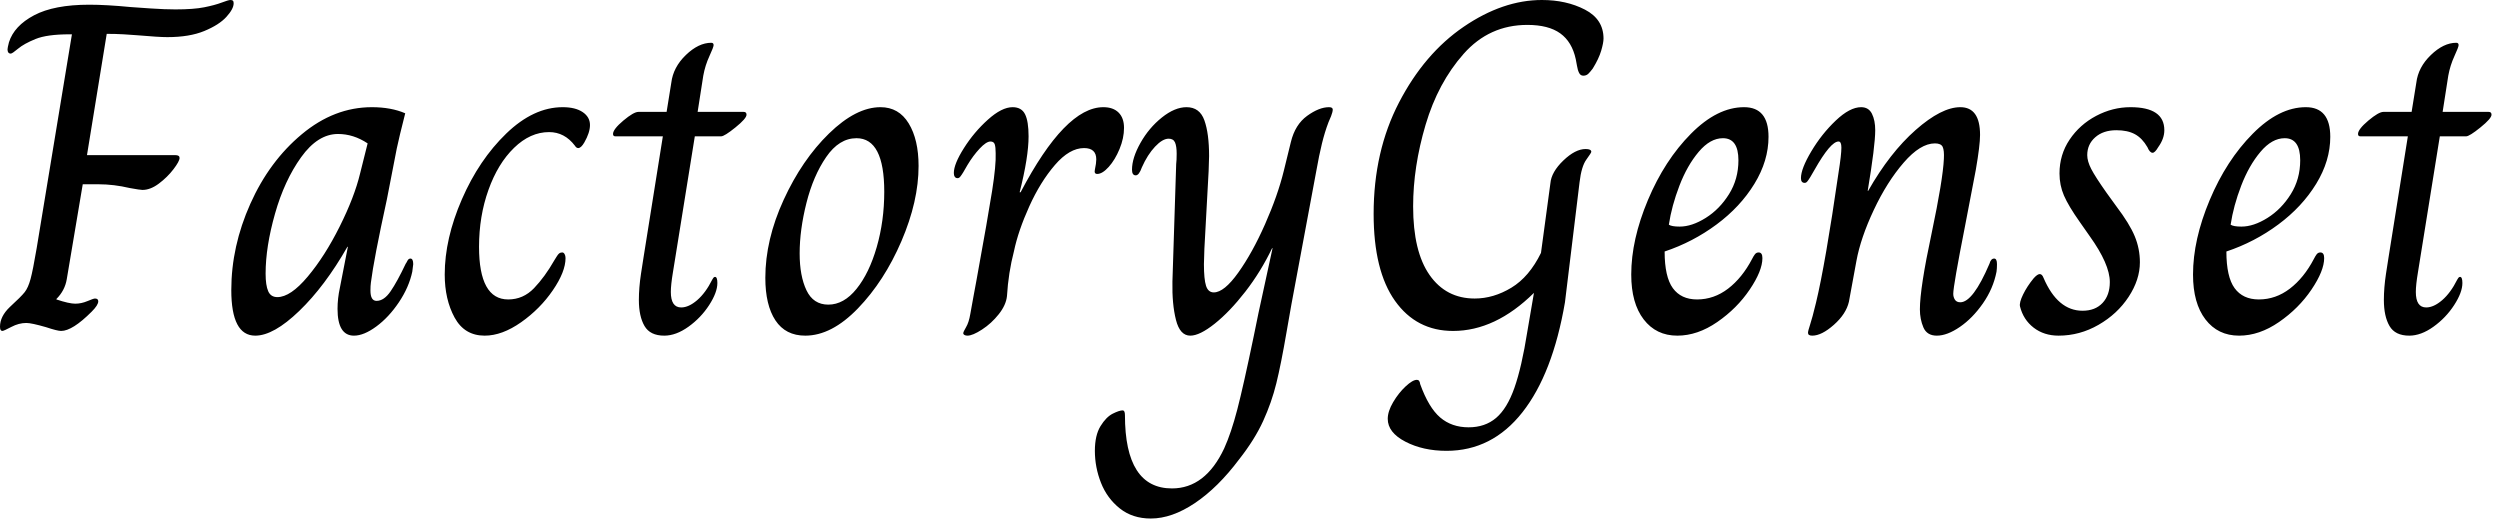 <svg baseProfile="full" height="28" version="1.1" viewBox="0 0 135 28" width="135" xmlns="http://www.w3.org/2000/svg" xmlns:ev="http://www.w3.org/2001/xml-events" xmlns:xlink="http://www.w3.org/1999/xlink"><defs /><g><path d="M0.939 17.643Q0.939 17.084 1.472 16.577Q2.082 16.018 2.272 15.777Q2.462 15.536 2.589 15.066Q2.716 14.597 2.919 13.403L4.823 1.853H4.696Q3.478 1.853 2.856 2.107Q2.234 2.361 1.917 2.627Q1.599 2.894 1.523 2.894Q1.345 2.894 1.345 2.665Q1.345 2.589 1.422 2.285Q1.701 1.396 2.78 0.825Q3.859 0.254 5.762 0.254Q6.676 0.254 7.996 0.381Q8.326 0.406 9.088 0.457Q9.85 0.508 10.408 0.508Q11.398 0.508 11.969 0.393Q12.54 0.279 12.908 0.14Q13.277 0.0 13.378 0.0Q13.48 0.0 13.518 0.038Q13.556 0.076 13.556 0.178Q13.556 0.482 13.162 0.914Q12.769 1.345 11.969 1.675Q11.17 2.005 9.976 2.005Q9.519 2.005 8.352 1.904Q8.047 1.879 7.616 1.853Q7.184 1.828 6.702 1.828L5.636 8.377H10.408Q10.636 8.377 10.636 8.529Q10.636 8.707 10.306 9.139Q9.976 9.57 9.519 9.913Q9.063 10.256 8.631 10.256Q8.504 10.256 7.946 10.154Q7.083 9.951 6.27 9.951H5.407L4.544 15.079Q4.442 15.688 3.985 16.145V16.17Q4.671 16.399 5.001 16.399Q5.331 16.399 5.661 16.259Q5.991 16.12 6.067 16.12Q6.245 16.12 6.245 16.272Q6.245 16.475 5.889 16.83Q4.849 17.871 4.239 17.871Q4.036 17.871 3.427 17.668Q2.64 17.44 2.361 17.44Q1.955 17.44 1.549 17.655Q1.142 17.871 1.066 17.871Q0.939 17.871 0.939 17.643Z M13.429 15.663Q13.429 13.302 14.457 11.005Q15.485 8.707 17.237 7.248Q18.988 5.788 21.019 5.788Q22.06 5.788 22.821 6.118Q22.491 7.413 22.364 8.022L21.831 10.763Q21.121 14.013 20.968 15.257Q20.943 15.434 20.943 15.688Q20.943 16.247 21.273 16.247Q21.679 16.247 22.034 15.726Q22.39 15.206 22.847 14.241Q22.872 14.216 22.936 14.089Q22.999 13.962 23.101 13.962Q23.253 13.962 23.253 14.267L23.202 14.673Q23.024 15.51 22.479 16.323Q21.933 17.135 21.26 17.63Q20.587 18.125 20.054 18.125Q19.166 18.125 19.166 16.678Q19.166 16.12 19.293 15.536L19.724 13.327H19.699Q18.481 15.46 17.097 16.792Q15.714 18.125 14.723 18.125Q13.429 18.125 13.429 15.663ZM20.384 9.367 20.791 7.743Q20.029 7.235 19.191 7.235Q18.1 7.235 17.199 8.491Q16.297 9.748 15.79 11.538Q15.282 13.327 15.282 14.774Q15.282 15.409 15.422 15.726Q15.561 16.044 15.917 16.044Q16.627 16.044 17.554 14.939Q18.481 13.835 19.28 12.236Q20.08 10.636 20.384 9.367Z M24.954 14.825Q24.954 12.896 25.88 10.763Q26.807 8.631 28.279 7.209Q29.752 5.788 31.325 5.788Q32.011 5.788 32.404 6.054Q32.798 6.321 32.798 6.752Q32.798 7.159 32.493 7.692Q32.316 7.996 32.163 7.996Q32.062 7.996 31.985 7.869Q31.427 7.133 30.589 7.133Q29.574 7.133 28.698 7.984Q27.822 8.834 27.315 10.256Q26.807 11.677 26.807 13.327Q26.807 16.17 28.381 16.17Q29.193 16.17 29.777 15.561Q30.361 14.952 30.869 14.063Q30.919 13.987 30.995 13.86Q31.072 13.733 31.135 13.683Q31.199 13.632 31.3 13.632Q31.376 13.632 31.427 13.721Q31.478 13.81 31.478 13.937Q31.478 14.673 30.792 15.675Q30.107 16.678 29.079 17.402Q28.051 18.125 27.112 18.125Q26.02 18.125 25.487 17.148Q24.954 16.17 24.954 14.825Z M35.438 16.196Q35.438 15.536 35.552 14.787Q35.666 14.038 35.692 13.886L36.733 7.362H34.169Q34.042 7.362 34.042 7.235Q34.042 6.981 34.6 6.511Q35.159 6.042 35.413 6.042H36.936L37.189 4.468Q37.291 3.63 37.976 2.97Q38.662 2.31 39.347 2.31Q39.474 2.31 39.474 2.437Q39.474 2.539 39.246 3.034Q39.017 3.529 38.916 4.087L38.611 6.042H41.099Q41.251 6.042 41.251 6.194Q41.251 6.397 40.655 6.879Q40.058 7.362 39.88 7.362H38.459L37.418 13.835Q37.393 14.013 37.278 14.698Q37.164 15.383 37.164 15.764Q37.164 16.602 37.723 16.602Q38.129 16.602 38.586 16.209Q39.043 15.815 39.398 15.104Q39.423 15.053 39.461 15.003Q39.5 14.952 39.55 14.952Q39.677 14.952 39.677 15.282Q39.677 15.79 39.233 16.475Q38.789 17.16 38.116 17.643Q37.443 18.125 36.809 18.125Q36.047 18.125 35.743 17.605Q35.438 17.084 35.438 16.196Z M42.267 15.003Q42.267 12.947 43.257 10.789Q44.247 8.631 45.706 7.209Q47.166 5.788 48.486 5.788Q49.476 5.788 50.009 6.664Q50.542 7.539 50.542 8.961Q50.542 10.865 49.616 13.023Q48.689 15.18 47.267 16.653Q45.846 18.125 44.424 18.125Q43.358 18.125 42.812 17.3Q42.267 16.475 42.267 15.003ZM48.689 10.357Q48.689 7.463 47.191 7.463Q46.252 7.463 45.554 8.479Q44.856 9.494 44.488 10.954Q44.12 12.413 44.12 13.683Q44.12 14.901 44.488 15.675Q44.856 16.45 45.668 16.45Q46.506 16.45 47.191 15.599Q47.877 14.749 48.283 13.34Q48.689 11.931 48.689 10.357Z M52.954 17.998Q52.954 17.922 53.106 17.668Q53.258 17.414 53.335 16.957Q53.436 16.424 53.512 15.98Q53.588 15.536 53.665 15.155Q54.299 11.677 54.515 10.294Q54.731 8.91 54.705 8.276Q54.705 7.946 54.655 7.793Q54.604 7.641 54.426 7.641Q54.198 7.641 53.842 8.022Q53.487 8.403 53.182 8.91Q53.055 9.139 52.954 9.304Q52.852 9.469 52.789 9.545Q52.725 9.621 52.649 9.621Q52.548 9.621 52.497 9.545Q52.446 9.469 52.446 9.342Q52.446 8.859 52.992 7.996Q53.538 7.133 54.286 6.461Q55.035 5.788 55.619 5.788Q56.102 5.788 56.292 6.169Q56.482 6.549 56.482 7.362Q56.482 8.479 56.0 10.383H56.051Q58.462 5.788 60.519 5.788Q61.052 5.788 61.344 6.08Q61.636 6.372 61.636 6.905Q61.636 7.463 61.394 8.047Q61.153 8.631 60.811 9.012Q60.468 9.393 60.189 9.393Q60.011 9.393 60.062 9.164Q60.138 8.809 60.138 8.606Q60.138 7.996 59.478 7.996Q58.691 7.996 57.904 8.91Q57.117 9.824 56.52 11.144Q55.924 12.464 55.695 13.556Q55.391 14.723 55.315 15.993Q55.264 16.475 54.87 16.97Q54.477 17.465 53.969 17.795Q53.461 18.125 53.182 18.125Q53.081 18.125 53.017 18.087Q52.954 18.049 52.954 17.998Z M60.062 24.345Q60.062 23.507 60.366 23.012Q60.671 22.517 61.026 22.339Q61.382 22.161 61.559 22.161Q61.686 22.161 61.686 22.415Q61.686 26.375 64.225 26.375Q66.027 26.375 67.043 24.218Q67.423 23.38 67.753 22.111Q68.083 20.841 68.642 18.15Q68.87 17.059 68.896 16.907L69.657 13.403H69.632Q69.023 14.673 68.185 15.752Q67.347 16.83 66.535 17.478Q65.723 18.125 65.215 18.125Q64.656 18.125 64.441 17.275Q64.225 16.424 64.25 15.206L64.453 8.859Q64.479 8.656 64.479 8.301Q64.479 7.895 64.39 7.692Q64.301 7.489 64.047 7.489Q63.717 7.489 63.311 7.92Q62.905 8.352 62.6 9.037Q62.448 9.469 62.27 9.469Q62.067 9.469 62.067 9.164Q62.067 8.529 62.524 7.717Q62.981 6.905 63.679 6.346Q64.377 5.788 65.012 5.788Q65.723 5.788 65.976 6.499Q66.23 7.209 66.23 8.428L66.205 9.24L65.976 13.429L65.951 14.267Q65.951 15.079 66.065 15.434Q66.18 15.79 66.484 15.79Q67.043 15.79 67.804 14.723Q68.566 13.657 69.251 12.109Q69.937 10.56 70.267 9.215L70.647 7.666Q70.876 6.727 71.523 6.257Q72.17 5.788 72.704 5.788Q72.907 5.788 72.907 5.915Q72.907 6.042 72.818 6.27Q72.729 6.499 72.678 6.6Q72.475 7.133 72.323 7.755Q72.17 8.377 72.018 9.24L70.673 16.45L70.419 17.897Q70.114 19.674 69.86 20.702Q69.607 21.73 69.15 22.733Q68.693 23.735 67.855 24.801Q66.713 26.325 65.469 27.162Q64.225 28.0 63.083 28.0Q62.092 28.0 61.407 27.454Q60.722 26.908 60.392 26.071Q60.062 25.233 60.062 24.345Z M75.877 22.618Q75.877 22.212 76.169 21.717Q76.461 21.222 76.841 20.867Q77.222 20.511 77.451 20.511Q77.603 20.511 77.628 20.74Q78.085 22.009 78.707 22.542Q79.329 23.075 80.243 23.075Q81.131 23.075 81.728 22.568Q82.325 22.06 82.718 20.943Q83.112 19.826 83.416 17.897L83.772 15.815Q81.69 17.871 79.405 17.871Q77.425 17.871 76.27 16.247Q75.115 14.622 75.115 11.55Q75.115 8.174 76.486 5.534Q77.857 2.894 79.976 1.447Q82.096 0.0 84.203 0.0Q85.523 0.0 86.526 0.52Q87.529 1.041 87.529 2.082Q87.529 2.31 87.402 2.742Q87.275 3.173 86.945 3.706Q86.792 3.909 86.691 3.998Q86.589 4.087 86.437 4.087Q86.285 4.087 86.209 3.935Q86.132 3.782 86.094 3.541Q86.056 3.3 86.031 3.199Q85.828 2.259 85.193 1.802Q84.558 1.345 83.416 1.345Q81.36 1.345 79.976 2.907Q78.593 4.468 77.92 6.74Q77.248 9.012 77.248 11.144Q77.248 13.581 78.136 14.85Q79.024 16.12 80.573 16.12Q81.588 16.12 82.553 15.536Q83.518 14.952 84.152 13.657L84.66 9.9Q84.711 9.291 85.358 8.669Q86.005 8.047 86.564 8.047Q86.869 8.047 86.869 8.199Q86.869 8.25 86.602 8.618Q86.335 8.986 86.234 9.85L85.447 16.323Q84.787 20.181 83.15 22.263Q81.512 24.345 79.05 24.345Q77.781 24.345 76.829 23.85Q75.877 23.354 75.877 22.618Z M89.026 14.825Q89.026 12.947 89.927 10.801Q90.829 8.656 92.25 7.222Q93.672 5.788 95.119 5.788Q96.439 5.788 96.439 7.387Q96.439 8.682 95.677 9.926Q94.916 11.17 93.634 12.121Q92.352 13.073 90.829 13.581Q90.829 14.952 91.273 15.561Q91.717 16.17 92.58 16.17Q93.494 16.17 94.256 15.587Q95.017 15.003 95.55 13.987Q95.626 13.835 95.703 13.733Q95.779 13.632 95.906 13.632Q96.109 13.632 96.109 13.937Q96.109 14.622 95.423 15.637Q94.738 16.653 93.672 17.389Q92.606 18.125 91.514 18.125Q90.372 18.125 89.699 17.249Q89.026 16.374 89.026 14.825ZM94.814 8.656Q94.814 7.463 93.976 7.463Q93.291 7.463 92.669 8.199Q92.047 8.936 91.628 10.027Q91.209 11.119 91.057 12.134Q91.209 12.236 91.641 12.236Q92.301 12.236 93.05 11.766Q93.799 11.296 94.306 10.484Q94.814 9.672 94.814 8.656Z M98.571 17.973Q98.571 17.871 98.685 17.529Q98.8 17.186 99.003 16.348Q99.51 14.241 100.221 9.316Q100.374 8.352 100.374 7.971Q100.374 7.641 100.221 7.641Q99.79 7.641 98.927 9.164Q98.8 9.393 98.698 9.558Q98.597 9.723 98.533 9.799Q98.47 9.875 98.393 9.875Q98.19 9.875 98.19 9.621Q98.19 9.113 98.749 8.174Q99.307 7.235 100.069 6.511Q100.83 5.788 101.44 5.788Q101.846 5.788 102.024 6.143Q102.201 6.499 102.201 7.032Q102.201 7.869 101.795 10.306H101.82Q102.988 8.25 104.384 7.019Q105.781 5.788 106.796 5.788Q107.862 5.788 107.862 7.286Q107.862 7.844 107.634 9.164L107.05 12.21Q106.415 15.434 106.415 15.866Q106.415 16.044 106.504 16.183Q106.593 16.323 106.796 16.323Q107.481 16.323 108.37 14.241Q108.446 13.962 108.624 13.962Q108.776 13.962 108.776 14.267Q108.776 14.495 108.751 14.673Q108.573 15.587 108.015 16.386Q107.456 17.186 106.771 17.655Q106.085 18.125 105.527 18.125Q104.994 18.125 104.803 17.681Q104.613 17.237 104.613 16.704Q104.613 15.561 105.248 12.591Q105.857 9.697 105.908 8.58Q105.933 8.123 105.844 7.933Q105.755 7.743 105.425 7.743Q104.638 7.743 103.737 8.783Q102.836 9.824 102.125 11.335Q101.414 12.845 101.186 14.089L100.78 16.297Q100.627 16.957 99.967 17.541Q99.307 18.125 98.8 18.125Q98.571 18.125 98.571 17.973Z M110.02 16.551Q109.969 16.348 110.185 15.904Q110.401 15.46 110.756 15.028Q110.959 14.8 111.086 14.8Q111.213 14.8 111.289 15.003Q112.051 16.78 113.396 16.78Q114.082 16.78 114.475 16.361Q114.869 15.942 114.869 15.231Q114.869 14.267 113.777 12.743L113.244 11.982Q112.635 11.119 112.393 10.56Q112.152 10.002 112.152 9.367Q112.152 8.352 112.698 7.539Q113.244 6.727 114.132 6.257Q115.021 5.788 115.985 5.788Q117.813 5.788 117.813 7.032Q117.813 7.489 117.483 7.946Q117.306 8.25 117.179 8.25Q117.026 8.25 116.899 7.946Q116.62 7.463 116.227 7.248Q115.833 7.032 115.224 7.032Q114.513 7.032 114.082 7.413Q113.65 7.793 113.65 8.377Q113.65 8.707 113.866 9.126Q114.082 9.545 114.691 10.408L115.224 11.144Q115.935 12.083 116.214 12.756Q116.493 13.429 116.493 14.165Q116.493 15.104 115.884 16.031Q115.275 16.957 114.259 17.541Q113.244 18.125 112.102 18.125Q111.315 18.125 110.756 17.694Q110.198 17.262 110.02 16.551Z M119.362 14.825Q119.362 12.947 120.263 10.801Q121.164 8.656 122.586 7.222Q124.007 5.788 125.454 5.788Q126.774 5.788 126.774 7.387Q126.774 8.682 126.013 9.926Q125.251 11.17 123.969 12.121Q122.687 13.073 121.164 13.581Q121.164 14.952 121.608 15.561Q122.053 16.17 122.916 16.17Q123.83 16.17 124.591 15.587Q125.353 15.003 125.886 13.987Q125.962 13.835 126.038 13.733Q126.114 13.632 126.241 13.632Q126.444 13.632 126.444 13.937Q126.444 14.622 125.759 15.637Q125.073 16.653 124.007 17.389Q122.941 18.125 121.85 18.125Q120.707 18.125 120.034 17.249Q119.362 16.374 119.362 14.825ZM125.15 8.656Q125.15 7.463 124.312 7.463Q123.626 7.463 123.005 8.199Q122.383 8.936 121.964 10.027Q121.545 11.119 121.393 12.134Q121.545 12.236 121.976 12.236Q122.636 12.236 123.385 11.766Q124.134 11.296 124.642 10.484Q125.15 9.672 125.15 8.656Z M129.668 16.196Q129.668 15.536 129.782 14.787Q129.897 14.038 129.922 13.886L130.963 7.362H128.399Q128.272 7.362 128.272 7.235Q128.272 6.981 128.83 6.511Q129.389 6.042 129.643 6.042H131.166L131.42 4.468Q131.521 3.63 132.207 2.97Q132.892 2.31 133.578 2.31Q133.704 2.31 133.704 2.437Q133.704 2.539 133.476 3.034Q133.248 3.529 133.146 4.087L132.841 6.042H135.329Q135.481 6.042 135.481 6.194Q135.481 6.397 134.885 6.879Q134.288 7.362 134.111 7.362H132.689L131.648 13.835Q131.623 14.013 131.509 14.698Q131.394 15.383 131.394 15.764Q131.394 16.602 131.953 16.602Q132.359 16.602 132.816 16.209Q133.273 15.815 133.628 15.104Q133.654 15.053 133.692 15.003Q133.73 14.952 133.781 14.952Q133.908 14.952 133.908 15.282Q133.908 15.79 133.463 16.475Q133.019 17.16 132.346 17.643Q131.674 18.125 131.039 18.125Q130.277 18.125 129.973 17.605Q129.668 17.084 129.668 16.196Z " fill="rgb(0,0,0)" transform="translate(-0.939, 0)" /></g></svg>